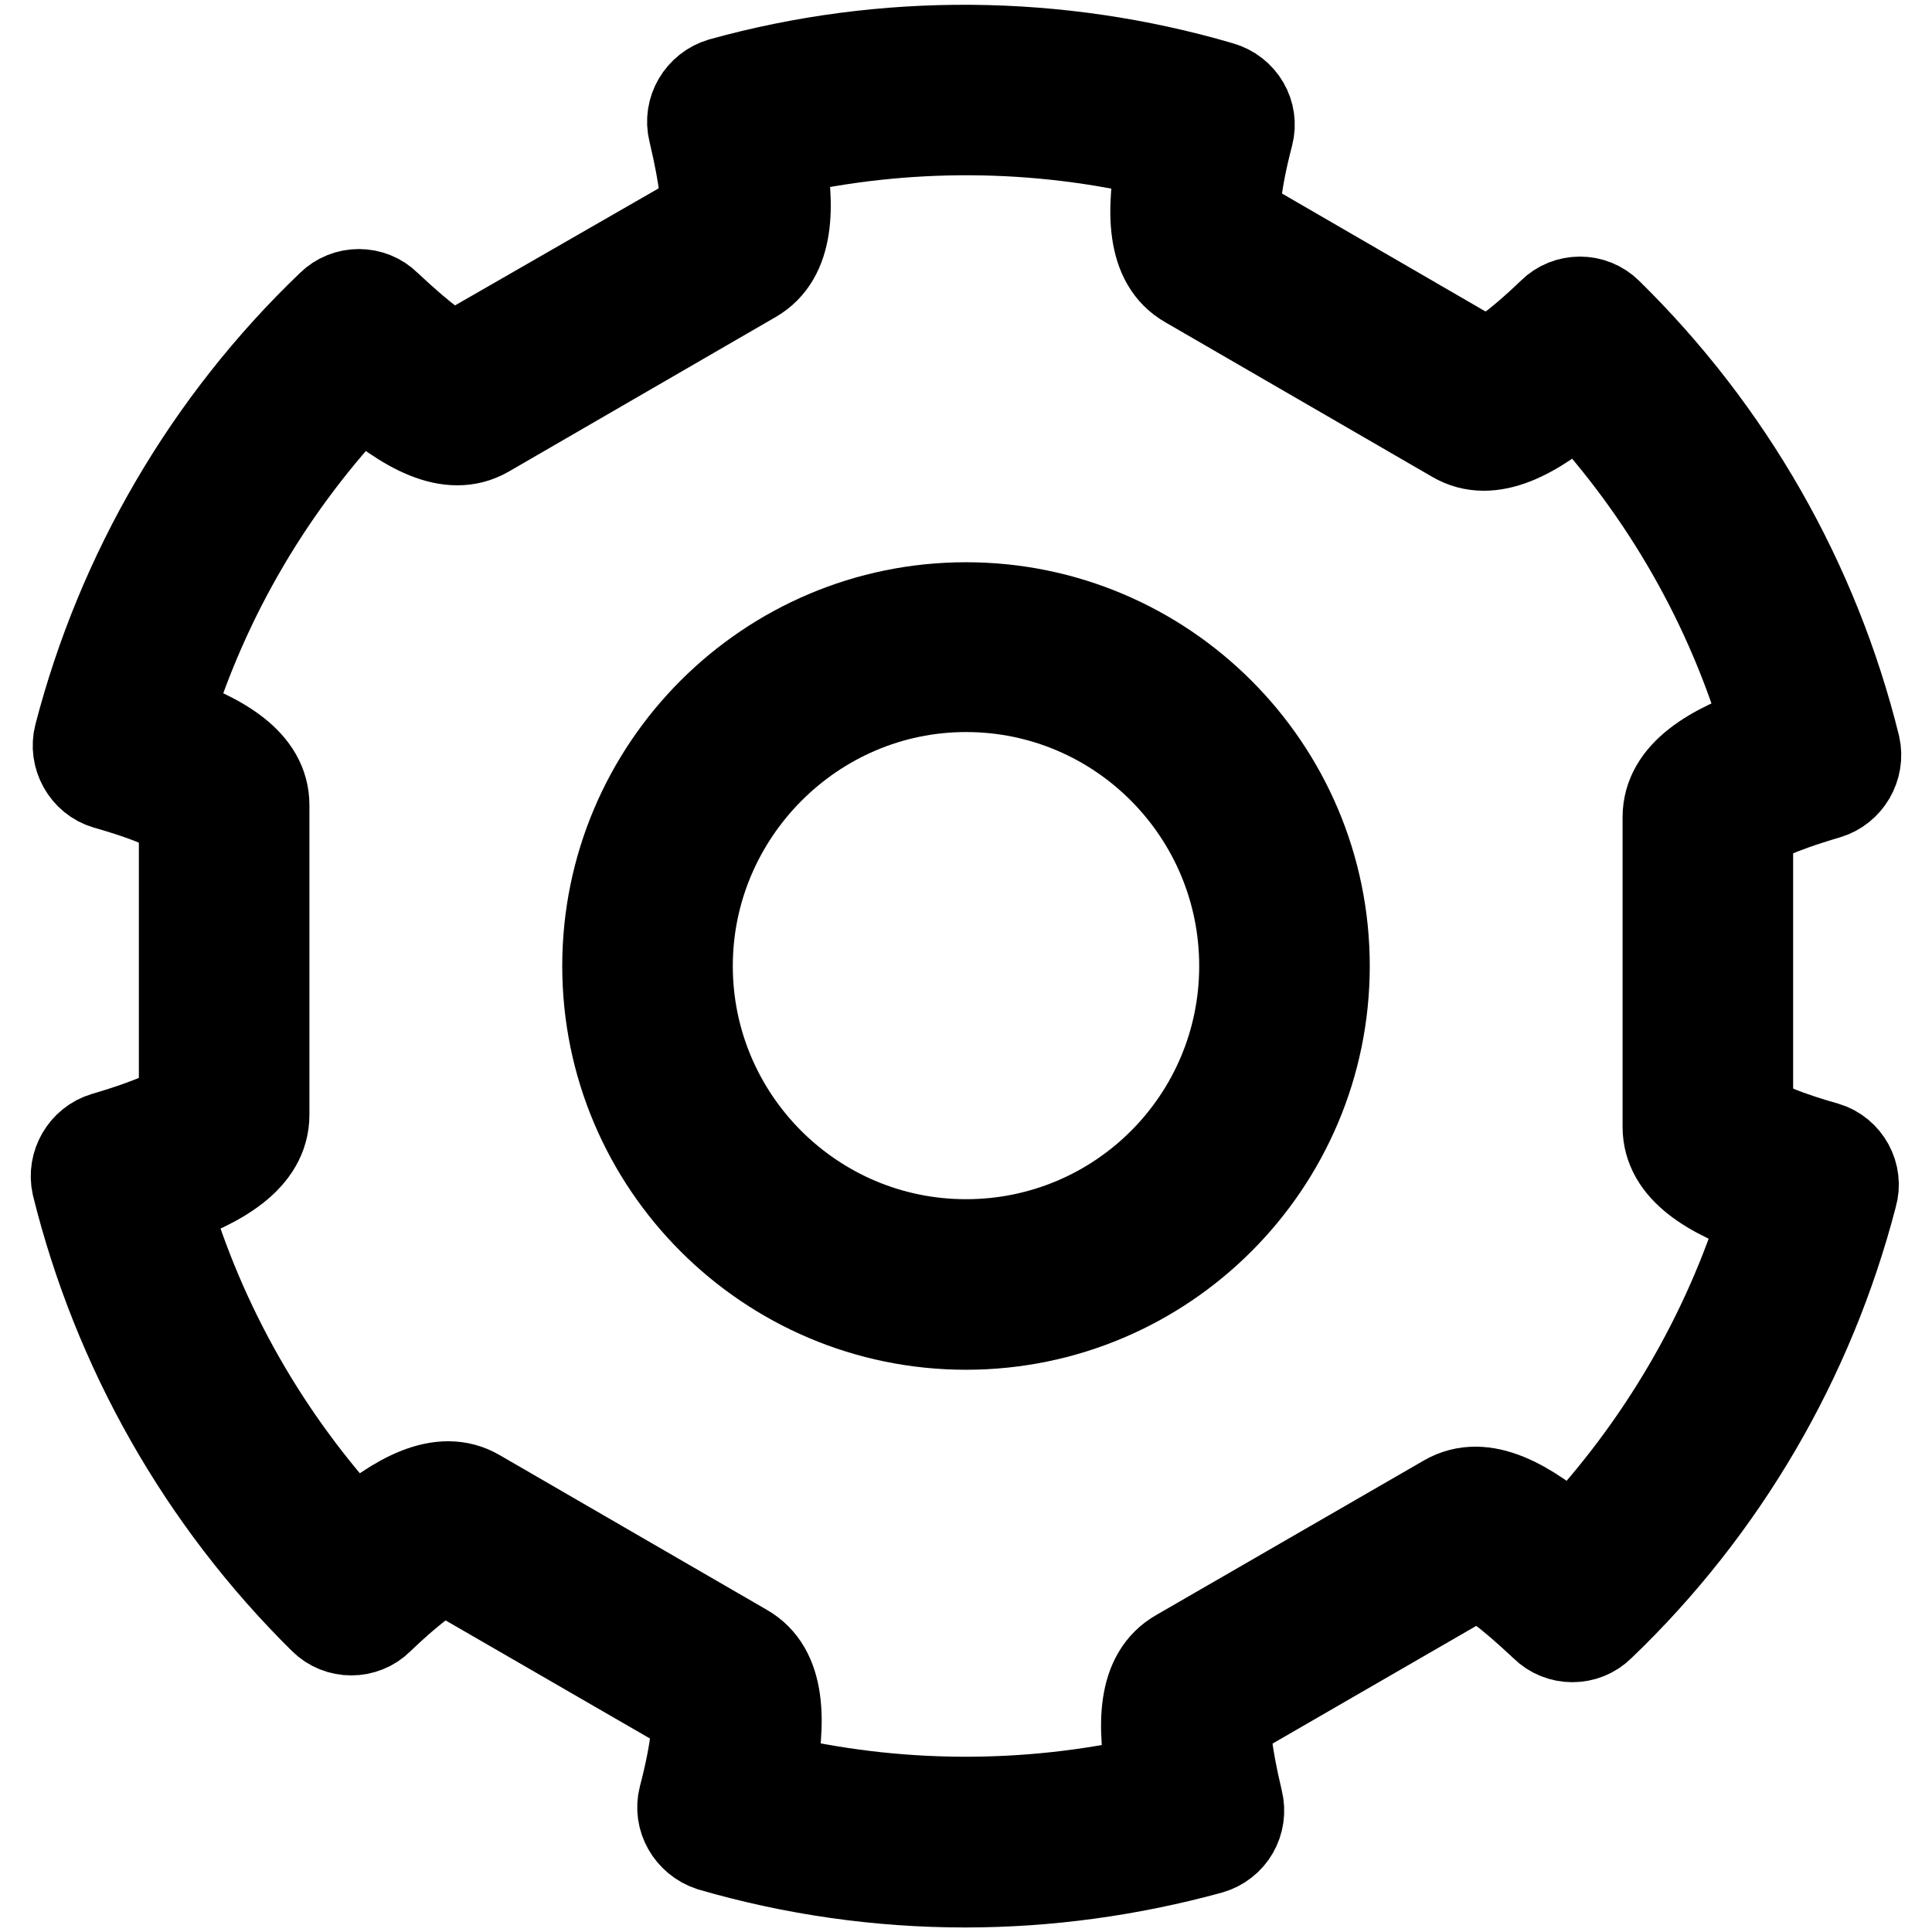 <?xml version="1.0" encoding="utf-8"?>
<!-- Svg Vector Icons : http://www.onlinewebfonts.com/icon -->
<!DOCTYPE svg PUBLIC "-//W3C//DTD SVG 1.1//EN" "http://www.w3.org/Graphics/SVG/1.1/DTD/svg11.dtd">
<svg version="1.1" xmlns="http://www.w3.org/2000/svg" xmlns:xlink="http://www.w3.org/1999/xlink" x="0px" y="0px" viewBox="0 0 256 256" enable-background="new 0 0 256 256" xml:space="preserve">
<g> <path stroke-width="12" fill-opacity="0" stroke="#000000"  d="M241.9,152c-6.7-1.9-9.3-3.4-10.3-4.1v-38.5c1-0.7,3.7-2.2,10.5-4.2c2.7-0.8,4.3-3.6,3.7-6.3 c-5.4-21.8-16.7-41.6-32.8-57.4c-2-2-5.3-2-7.3,0c-5,4.8-7.6,6.3-8.7,6.8L163.7,29c-0.1-1.2-0.1-4.3,1.7-11.2 c0.7-2.7-0.9-5.5-3.7-6.3C140.2,5.2,117.2,5,95.6,11c-2.7,0.8-4.4,3.6-3.7,6.4c1.6,6.7,1.7,9.8,1.6,10.9L60.1,47.5 c-1.1-0.5-3.7-2.1-8.9-7c-2-2-5.3-2-7.3,0c-16.3,15.6-27.8,35.4-33.4,57c-0.7,2.7,0.9,5.6,3.6,6.4c6.7,1.9,9.3,3.4,10.3,4.1v38.5 c-1,0.7-3.7,2.2-10.5,4.2c-2.7,0.8-4.3,3.6-3.7,6.3c5.4,21.8,16.7,41.7,32.7,57.5c2,2,5.3,2,7.3,0c5-4.8,7.6-6.3,8.7-6.8L92.3,227 c0.1,1.2,0.1,4.3-1.7,11.2c-0.7,2.7,0.9,5.5,3.6,6.4c11,3.2,22.3,4.8,33.7,4.8c10.9,0,21.8-1.5,32.4-4.4c2.8-0.8,4.4-3.6,3.7-6.4 c-1.6-6.7-1.7-9.8-1.6-10.9l33.4-19.3c1.1,0.5,3.7,2.1,8.9,7c2,2,5.3,2,7.3,0c16.3-15.6,27.8-35.4,33.4-57 C246.2,155.7,244.6,152.8,241.9,152L241.9,152z M208.3,204.4c-5.9-5.1-11.7-8.5-16.6-5.7l-35.5,20.5c-4.9,2.8-4.9,9.4-3.5,16.8 c-16.7,3.8-34.1,3.7-50.7-0.3c1.5-7.6,1.5-14.4-3.4-17.2L63.2,198c-4.8-2.8-10.6,0.5-16.3,5.4c-11.7-12.6-20.3-27.7-25.1-44.1 c7.3-2.5,13.2-5.9,13.2-11.6v-41c0-5.6-5.7-8.9-12.9-11.4c5-16.3,13.8-31.3,25.7-43.7c5.9,5.1,11.7,8.5,16.6,5.7l35.4-20.5 c4.8-2.8,4.9-9.4,3.5-16.8c16.7-3.8,34.1-3.7,50.7,0.3c-1.5,7.6-1.5,14.4,3.4,17.2L192.8,58c4.8,2.8,10.6-0.5,16.3-5.4 c11.7,12.6,20.3,27.7,25.1,44.1c-7.3,2.5-13.2,5.9-13.2,11.6v41c0,5.6,5.7,8.9,12.9,11.4C228.9,176.9,220.1,191.9,208.3,204.4 L208.3,204.4z"/> <path stroke-width="12" fill-opacity="0" stroke="#000000"  d="M128,80.5c-26.2,0-47.5,21.3-47.5,47.5c0,26.2,21.3,47.5,47.5,47.5s47.5-21.3,47.5-47.5 C175.5,101.8,154.2,80.5,128,80.5z M128,164.9c-20.4,0-36.9-16.6-36.9-36.9s16.6-37,36.9-37c20.4,0,36.9,16.6,36.9,37 C164.9,148.4,148.4,164.9,128,164.9z"/></g>
</svg>